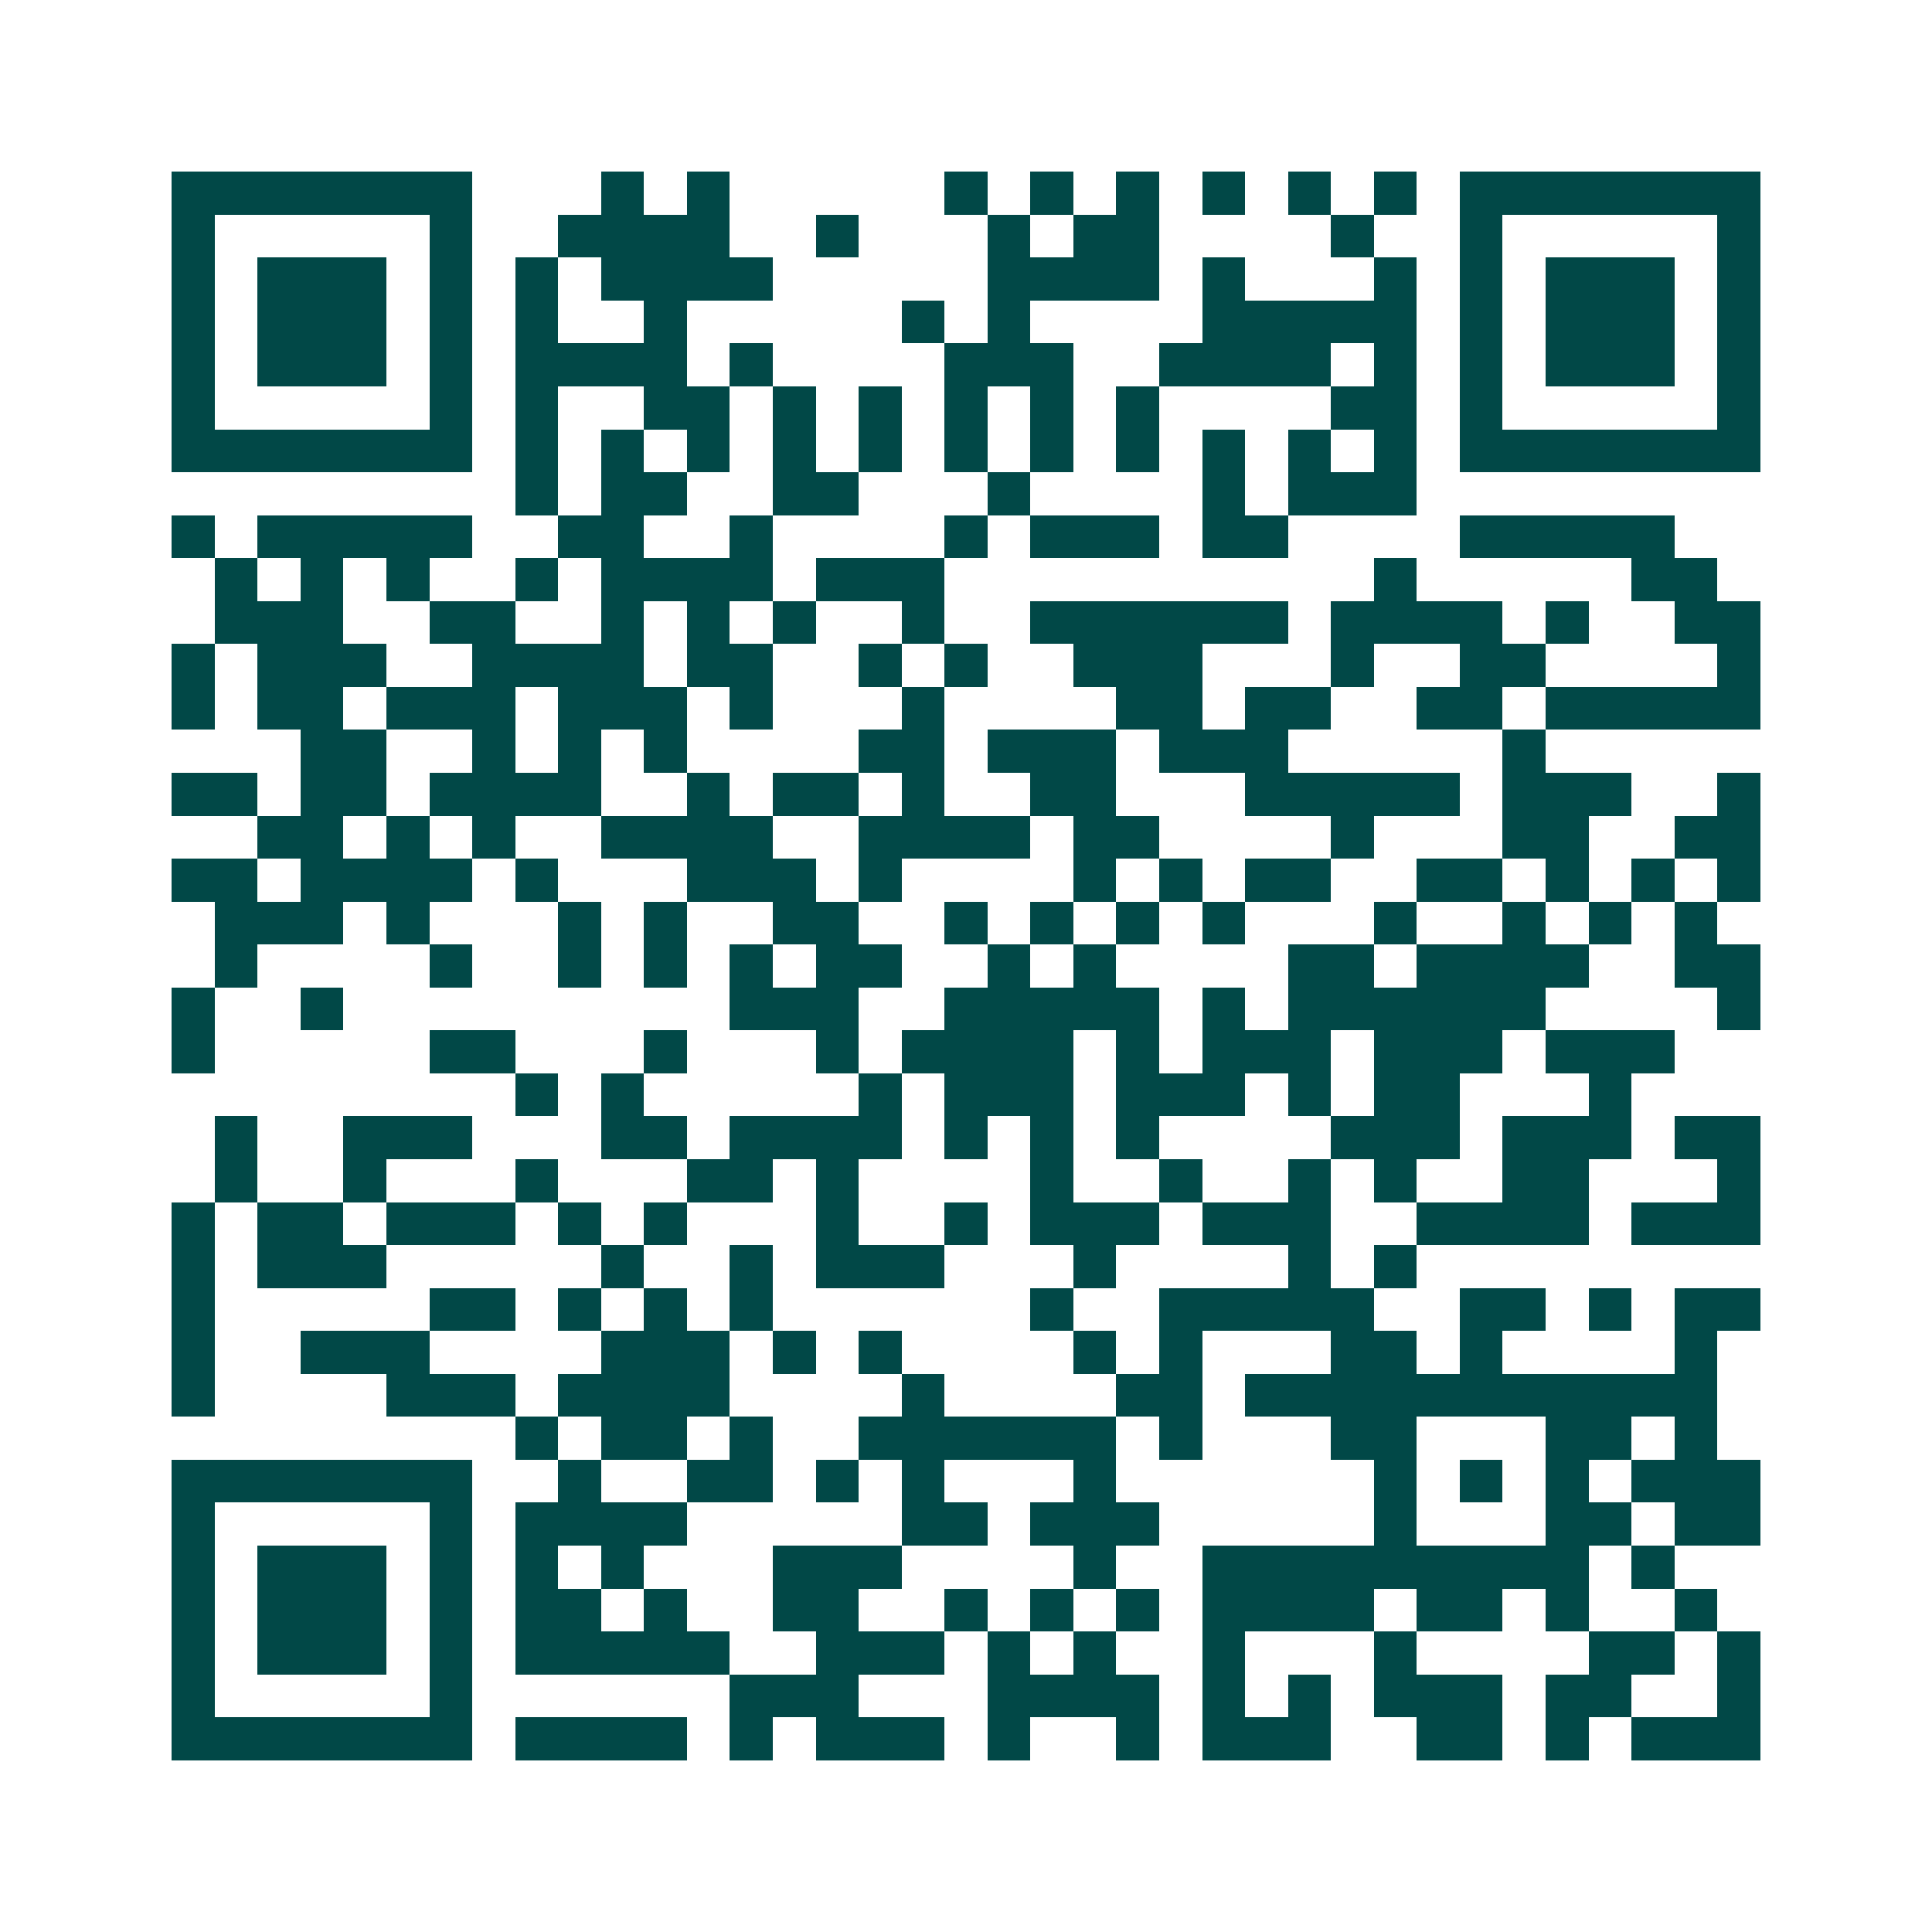 <svg xmlns="http://www.w3.org/2000/svg" width="200" height="200" viewBox="0 0 45 45" shape-rendering="crispEdges"><path fill="#ffffff" d="M0 0h45v45H0z"/><path stroke="#014847" d="M4 4.5h7m3 0h1m1 0h1m5 0h1m1 0h1m1 0h1m1 0h1m1 0h1m1 0h1m1 0h7M4 5.5h1m5 0h1m2 0h4m2 0h1m3 0h1m1 0h2m4 0h1m2 0h1m5 0h1M4 6.5h1m1 0h3m1 0h1m1 0h1m1 0h4m5 0h4m1 0h1m3 0h1m1 0h1m1 0h3m1 0h1M4 7.5h1m1 0h3m1 0h1m1 0h1m2 0h1m5 0h1m1 0h1m4 0h5m1 0h1m1 0h3m1 0h1M4 8.5h1m1 0h3m1 0h1m1 0h4m1 0h1m4 0h3m2 0h4m1 0h1m1 0h1m1 0h3m1 0h1M4 9.5h1m5 0h1m1 0h1m2 0h2m1 0h1m1 0h1m1 0h1m1 0h1m1 0h1m4 0h2m1 0h1m5 0h1M4 10.5h7m1 0h1m1 0h1m1 0h1m1 0h1m1 0h1m1 0h1m1 0h1m1 0h1m1 0h1m1 0h1m1 0h1m1 0h7M12 11.5h1m1 0h2m2 0h2m3 0h1m4 0h1m1 0h3M4 12.5h1m1 0h5m2 0h2m2 0h1m4 0h1m1 0h3m1 0h2m4 0h5M5 13.5h1m1 0h1m1 0h1m2 0h1m1 0h4m1 0h3m10 0h1m5 0h2M5 14.5h3m2 0h2m2 0h1m1 0h1m1 0h1m2 0h1m2 0h6m1 0h4m1 0h1m2 0h2M4 15.5h1m1 0h3m2 0h4m1 0h2m2 0h1m1 0h1m2 0h3m3 0h1m2 0h2m4 0h1M4 16.5h1m1 0h2m1 0h3m1 0h3m1 0h1m3 0h1m4 0h2m1 0h2m2 0h2m1 0h5M7 17.5h2m2 0h1m1 0h1m1 0h1m4 0h2m1 0h3m1 0h3m5 0h1M4 18.5h2m1 0h2m1 0h4m2 0h1m1 0h2m1 0h1m2 0h2m3 0h5m1 0h3m2 0h1M6 19.5h2m1 0h1m1 0h1m2 0h4m2 0h4m1 0h2m4 0h1m3 0h2m2 0h2M4 20.5h2m1 0h4m1 0h1m3 0h3m1 0h1m4 0h1m1 0h1m1 0h2m2 0h2m1 0h1m1 0h1m1 0h1M5 21.5h3m1 0h1m3 0h1m1 0h1m2 0h2m2 0h1m1 0h1m1 0h1m1 0h1m3 0h1m2 0h1m1 0h1m1 0h1M5 22.5h1m4 0h1m2 0h1m1 0h1m1 0h1m1 0h2m2 0h1m1 0h1m4 0h2m1 0h4m2 0h2M4 23.5h1m2 0h1m9 0h3m2 0h5m1 0h1m1 0h6m4 0h1M4 24.5h1m5 0h2m3 0h1m3 0h1m1 0h4m1 0h1m1 0h3m1 0h3m1 0h3M12 25.5h1m1 0h1m5 0h1m1 0h3m1 0h3m1 0h1m1 0h2m3 0h1M5 26.5h1m2 0h3m3 0h2m1 0h4m1 0h1m1 0h1m1 0h1m4 0h3m1 0h3m1 0h2M5 27.5h1m2 0h1m3 0h1m3 0h2m1 0h1m4 0h1m2 0h1m2 0h1m1 0h1m2 0h2m3 0h1M4 28.5h1m1 0h2m1 0h3m1 0h1m1 0h1m3 0h1m2 0h1m1 0h3m1 0h3m2 0h4m1 0h3M4 29.5h1m1 0h3m5 0h1m2 0h1m1 0h3m3 0h1m4 0h1m1 0h1M4 30.5h1m5 0h2m1 0h1m1 0h1m1 0h1m6 0h1m2 0h5m2 0h2m1 0h1m1 0h2M4 31.5h1m2 0h3m4 0h3m1 0h1m1 0h1m4 0h1m1 0h1m3 0h2m1 0h1m4 0h1M4 32.5h1m4 0h3m1 0h4m4 0h1m4 0h2m1 0h11M12 33.5h1m1 0h2m1 0h1m2 0h6m1 0h1m3 0h2m3 0h2m1 0h1M4 34.5h7m2 0h1m2 0h2m1 0h1m1 0h1m3 0h1m6 0h1m1 0h1m1 0h1m1 0h3M4 35.5h1m5 0h1m1 0h4m5 0h2m1 0h3m5 0h1m3 0h2m1 0h2M4 36.5h1m1 0h3m1 0h1m1 0h1m1 0h1m3 0h3m4 0h1m2 0h9m1 0h1M4 37.5h1m1 0h3m1 0h1m1 0h2m1 0h1m2 0h2m2 0h1m1 0h1m1 0h1m1 0h4m1 0h2m1 0h1m2 0h1M4 38.5h1m1 0h3m1 0h1m1 0h5m2 0h3m1 0h1m1 0h1m2 0h1m3 0h1m4 0h2m1 0h1M4 39.5h1m5 0h1m6 0h3m3 0h4m1 0h1m1 0h1m1 0h3m1 0h2m2 0h1M4 40.5h7m1 0h4m1 0h1m1 0h3m1 0h1m2 0h1m1 0h3m2 0h2m1 0h1m1 0h3"/></svg>

